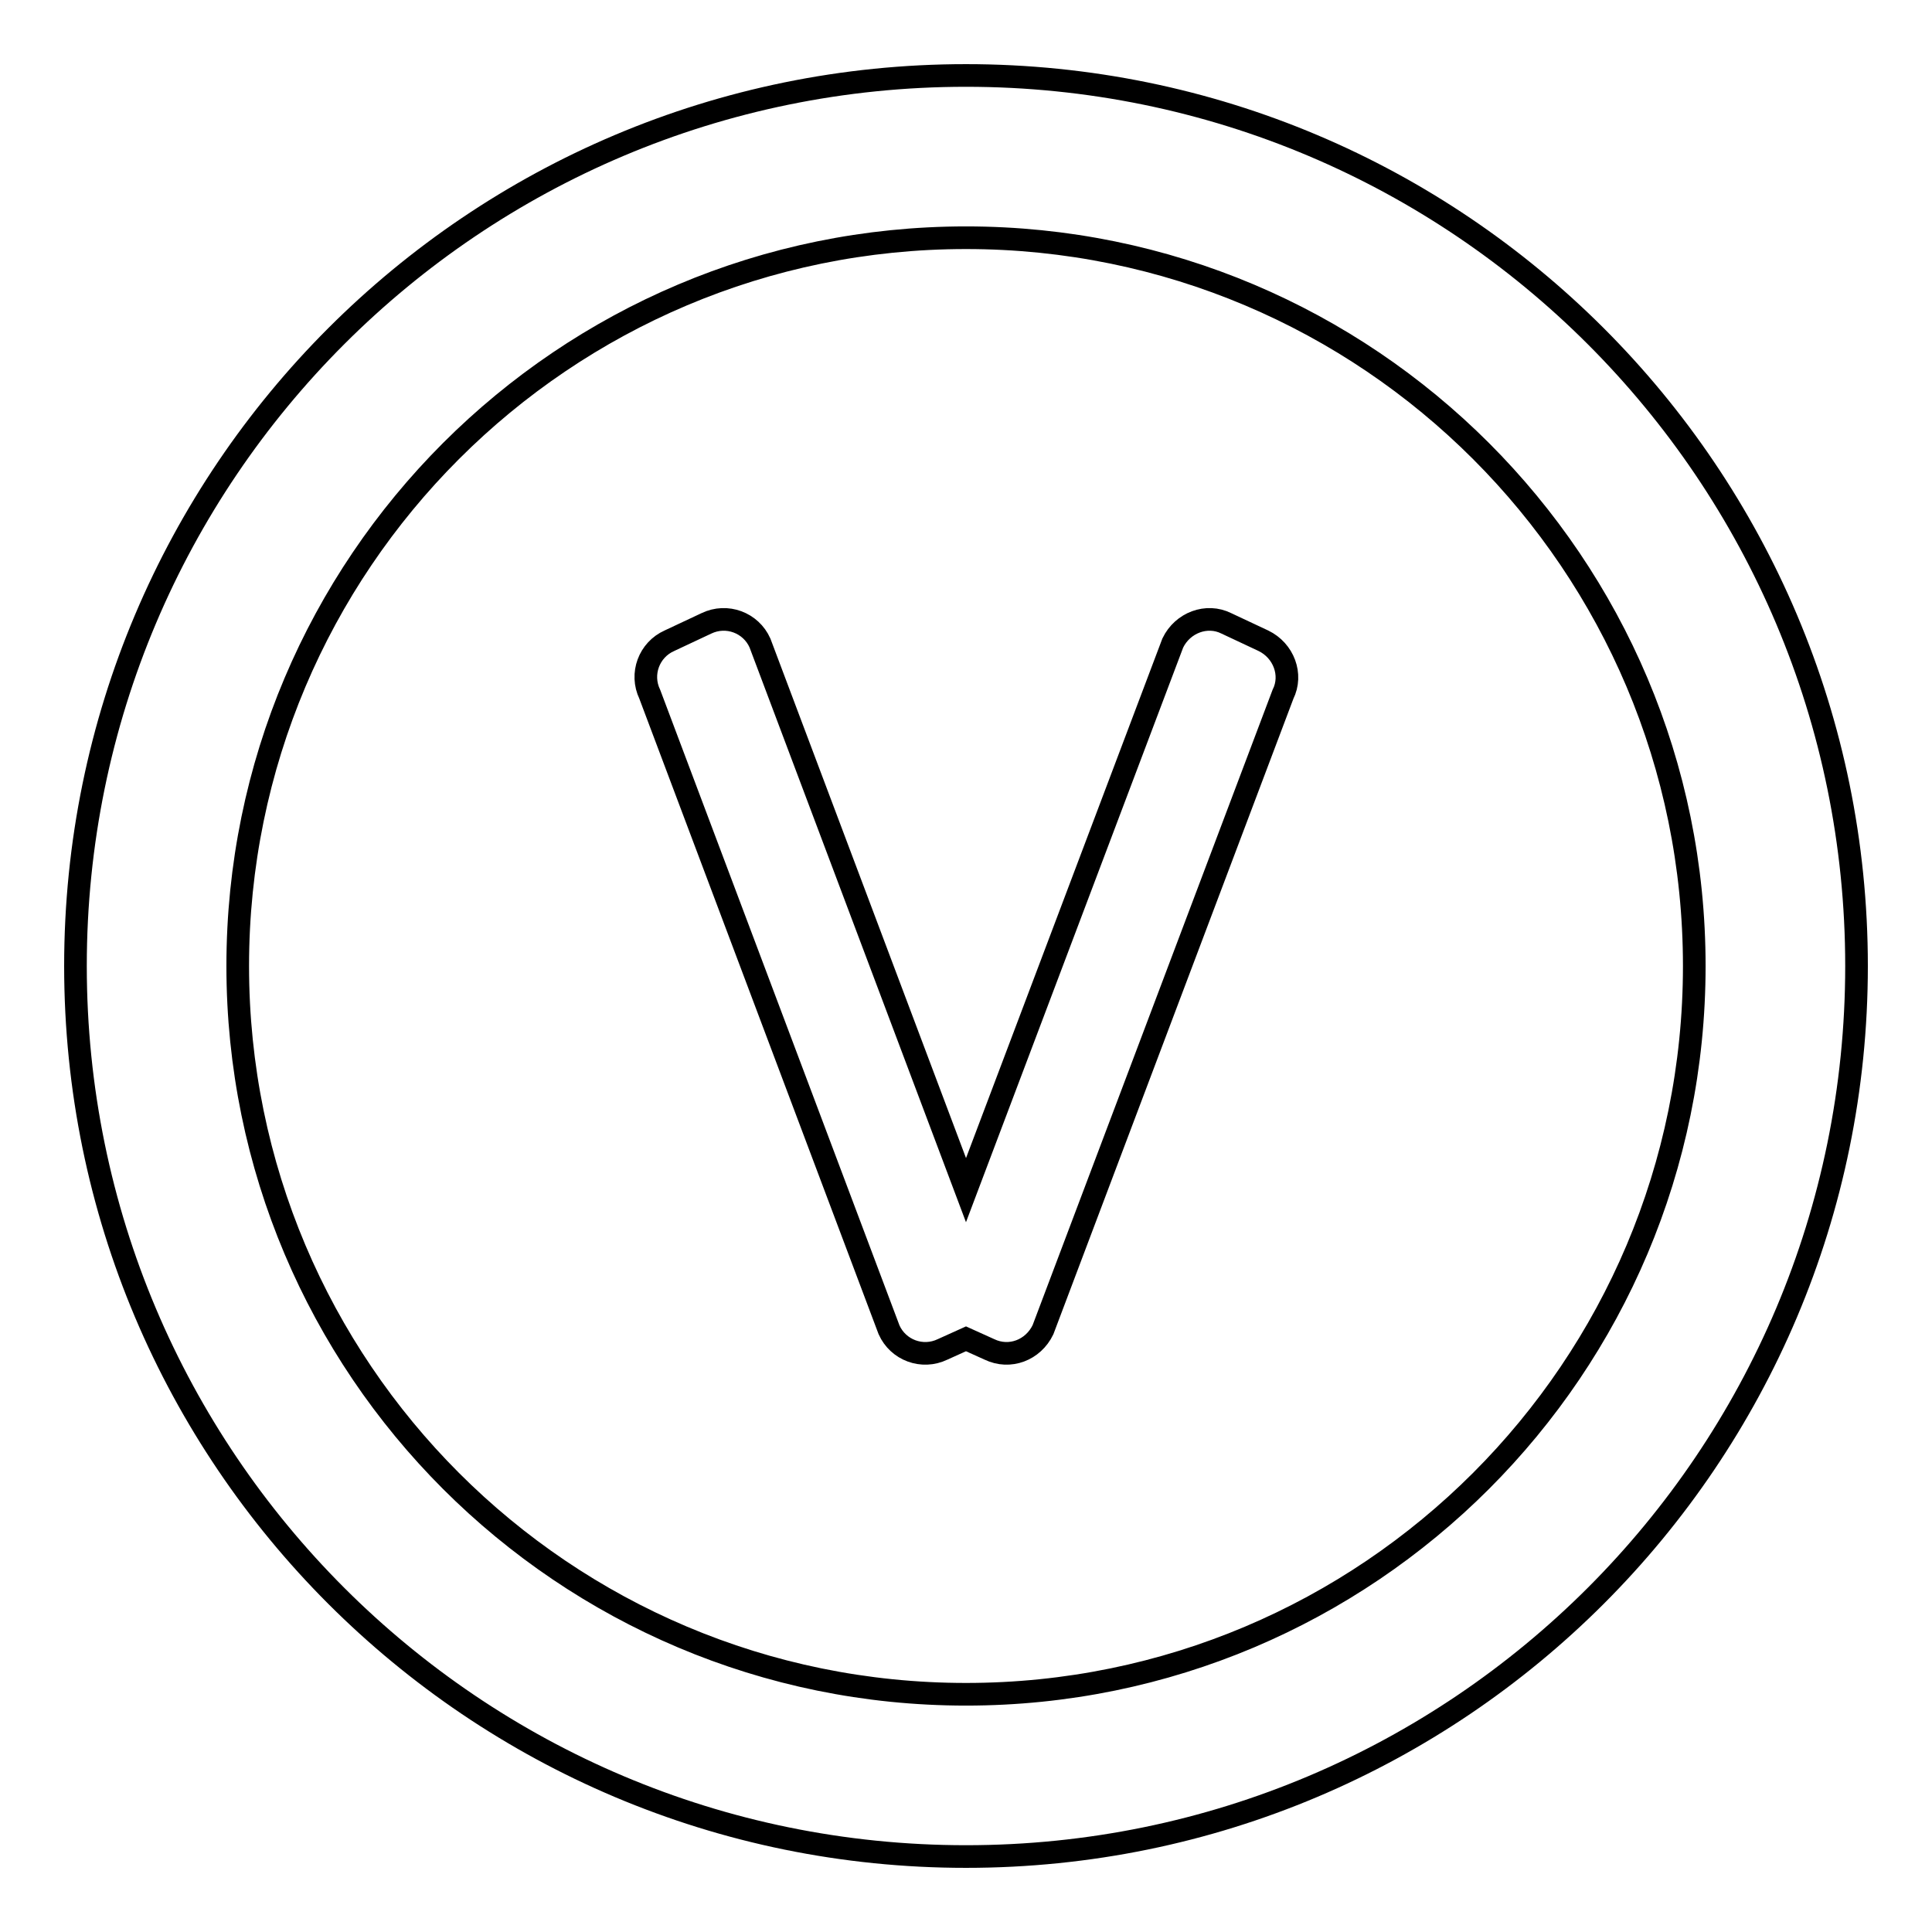 <?xml version="1.0" encoding="utf-8"?>
<!-- Svg Vector Icons : http://www.onlinewebfonts.com/icon -->
<!DOCTYPE svg PUBLIC "-//W3C//DTD SVG 1.1//EN" "http://www.w3.org/Graphics/SVG/1.1/DTD/svg11.dtd">
<svg version="1.1" xmlns="http://www.w3.org/2000/svg" xmlns:xlink="http://www.w3.org/1999/xlink" x="0px" y="0px" viewBox="0 0 256 256" enable-background="new 0 0 256 256" xml:space="preserve">
<g><g><path stroke-width="3" fill-opacity="0" stroke="#000000"  d="M128,246c-65.2,0-118-52.8-118-118C10,62.8,62.8,10,128,10c65.2,0,118,52.8,118,118C246,193.2,193.2,246,128,246z M128,31.5c-53.3,0-96.5,43.2-96.5,96.5s43.2,96.5,96.5,96.5s96.5-43.2,96.5-96.5S181.3,31.5,128,31.5z M138.2,176.2c-1.3,2.7-4.4,3.9-7.1,2.6l-3.1-1.4l-3.1,1.4c-2.7,1.3-5.9,0.1-7.1-2.6L86.1,92c-1.3-2.7-0.1-5.9,2.6-7.1l4.9-2.3c2.7-1.3,5.9-0.1,7.1,2.6l27.3,72.5l27.4-72.5c1.3-2.7,4.5-3.9,7.1-2.6l4.9,2.3c2.7,1.3,3.9,4.5,2.6,7.1L138.2,176.2z"/></g></g>
</svg>